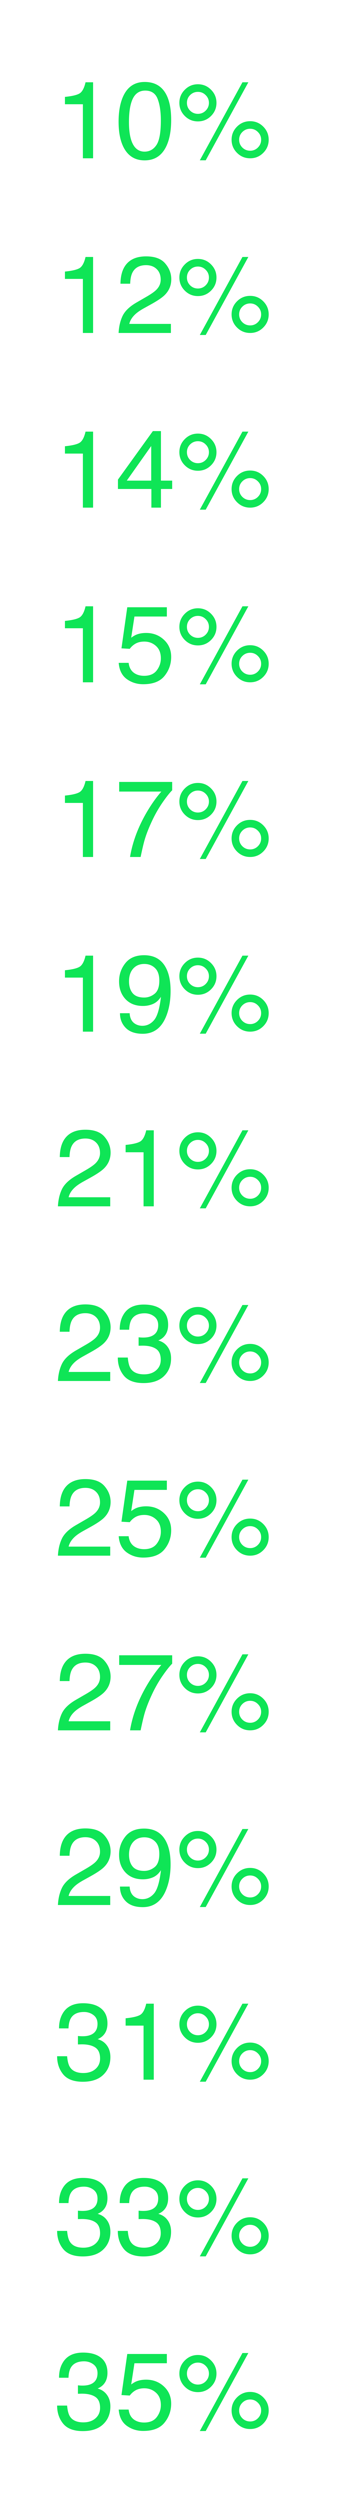 <svg xmlns="http://www.w3.org/2000/svg" fill="none" viewBox="0 0 131 916" id="svg_numbers-trends" width="100%" height="100%"><g><path fill="#0FE556" d="M23.828 38.195V35.5c2.54-.247 4.31-.658 5.313-1.23 1.002-.586 1.75-1.96 2.246-4.122h2.773V58h-3.75V38.195h-6.582Zm29.258-8.164c3.62 0 6.237 1.491 7.852 4.473 1.25 2.305 1.874 5.462 1.874 9.473 0 3.802-.566 6.946-1.699 9.433-1.64 3.568-4.323 5.352-8.047 5.352-3.359 0-5.859-1.459-7.5-4.375-1.367-2.435-2.05-5.703-2.05-9.805 0-3.177.41-5.905 1.23-8.184 1.537-4.244 4.316-6.367 8.34-6.367Zm-.04 25.528c1.824 0 3.276-.808 4.356-2.422 1.081-1.615 1.621-4.623 1.621-9.024 0-3.177-.39-5.788-1.171-7.832-.782-2.057-2.299-3.086-4.551-3.086-2.07 0-3.587.977-4.551 2.93-.95 1.94-1.426 4.805-1.426 8.594 0 2.851.306 5.143.918 6.875.938 2.643 2.54 3.965 4.805 3.965Zm38.75-11.153c1.876 0 3.477.664 4.806 1.992 1.328 1.329 1.992 2.93 1.992 4.805 0 1.875-.664 3.477-1.992 4.805C95.273 57.336 93.672 58 91.797 58c-1.888 0-3.496-.664-4.824-1.992-1.329-1.328-1.992-2.93-1.992-4.805 0-1.875.663-3.476 1.992-4.805 1.328-1.328 2.936-1.992 4.824-1.992Zm-2.831-14.258h2.168L75.488 58.742H73.32l15.645-28.594ZM72.617 41.711c1.12 0 2.07-.39 2.852-1.172.794-.794 1.191-1.745 1.191-2.852 0-1.106-.397-2.05-1.191-2.831-.781-.795-1.732-1.192-2.852-1.192-1.107 0-2.057.39-2.851 1.172-.782.781-1.172 1.732-1.172 2.852 0 1.106.39 2.057 1.172 2.851.794.781 1.744 1.172 2.851 1.172Zm0-10.84c1.888 0 3.496.67 4.824 2.012 1.328 1.328 1.993 2.93 1.993 4.804 0 1.876-.665 3.477-1.993 4.805-1.328 1.328-2.936 1.992-4.824 1.992-1.875 0-3.476-.664-4.805-1.992-1.328-1.328-1.992-2.93-1.992-4.804 0-1.876.664-3.477 1.993-4.805 1.328-1.341 2.93-2.012 4.804-2.012Zm19.18 24.356a3.86 3.86 0 0 0 2.832-1.172c.794-.795 1.191-1.745 1.191-2.852 0-1.107-.397-2.05-1.191-2.832-.781-.794-1.725-1.191-2.832-1.191-1.12 0-2.077.397-2.871 1.191-.782.781-1.172 1.725-1.172 2.832 0 1.107.39 2.057 1.172 2.852.794.78 1.751 1.172 2.87 1.172Zm-67.969 46.968V99.5c2.54-.247 4.31-.658 5.313-1.23 1.002-.586 1.75-1.96 2.246-4.122h2.773V122h-3.75v-19.805h-6.582ZM43.516 122c.13-2.409.625-4.505 1.484-6.289.872-1.784 2.565-3.405 5.078-4.863l3.75-2.168c1.68-.977 2.858-1.81 3.535-2.5 1.068-1.081 1.602-2.318 1.602-3.711 0-1.628-.488-2.917-1.465-3.867-.977-.964-2.279-1.446-3.906-1.446-2.41 0-4.076.912-5 2.735-.495.976-.769 2.33-.82 4.062h-3.575c.04-2.435.489-4.42 1.348-5.957 1.523-2.708 4.212-4.062 8.066-4.062 3.203 0 5.54.865 7.012 2.597 1.484 1.732 2.227 3.659 2.227 5.781 0 2.24-.788 4.154-2.364 5.743-.911.924-2.545 2.044-4.902 3.359l-2.676 1.484c-1.276.704-2.278 1.374-3.008 2.012-1.302 1.133-2.122 2.389-2.46 3.77h15.273V122h-19.2Zm48.28-13.594c1.876 0 3.477.664 4.806 1.992 1.328 1.329 1.992 2.93 1.992 4.805 0 1.875-.664 3.477-1.992 4.805-1.329 1.328-2.93 1.992-4.805 1.992-1.888 0-3.496-.664-4.824-1.992-1.329-1.328-1.992-2.93-1.992-4.805 0-1.875.663-3.476 1.992-4.805 1.328-1.328 2.936-1.992 4.824-1.992Zm-2.831-14.258h2.168l-15.645 28.594H73.32l15.645-28.594Zm-16.348 11.563c1.12 0 2.07-.391 2.852-1.172.794-.794 1.191-1.745 1.191-2.851 0-1.107-.397-2.051-1.191-2.832-.781-.795-1.732-1.192-2.852-1.192-1.107 0-2.057.39-2.851 1.172-.782.781-1.172 1.732-1.172 2.852 0 1.106.39 2.057 1.172 2.851.794.781 1.744 1.172 2.851 1.172Zm0-10.84c1.888 0 3.496.67 4.824 2.012 1.328 1.328 1.993 2.93 1.993 4.805 0 1.874-.665 3.476-1.993 4.804-1.328 1.328-2.936 1.992-4.824 1.992-1.875 0-3.476-.664-4.805-1.992-1.328-1.328-1.992-2.93-1.992-4.804 0-1.876.664-3.477 1.993-4.805 1.328-1.341 2.93-2.012 4.804-2.012Zm19.18 24.356a3.86 3.86 0 0 0 2.832-1.172c.794-.795 1.191-1.745 1.191-2.852 0-1.107-.397-2.051-1.191-2.832-.781-.794-1.725-1.191-2.832-1.191-1.12 0-2.077.397-2.871 1.191-.782.781-1.172 1.725-1.172 2.832 0 1.107.39 2.057 1.172 2.852.794.781 1.751 1.172 2.87 1.172Zm-67.969 46.968V163.5c2.54-.247 4.31-.658 5.313-1.23 1.002-.586 1.75-1.96 2.246-4.122h2.773V186h-3.75v-19.805h-6.582Zm31.66 9.903v-12.676l-8.965 12.676h8.965Zm.059 9.902v-6.836H43.28v-3.437l12.813-17.774h2.968v18.145h4.122v3.066h-4.121V186h-3.516Zm36.25-13.594c1.875 0 3.476.664 4.805 1.992 1.328 1.329 1.992 2.93 1.992 4.805 0 1.875-.664 3.477-1.992 4.805-1.329 1.328-2.93 1.992-4.805 1.992-1.888 0-3.496-.664-4.824-1.992-1.329-1.328-1.992-2.93-1.992-4.805 0-1.875.663-3.476 1.992-4.805 1.328-1.328 2.936-1.992 4.824-1.992Zm-2.832-14.258h2.168l-15.645 28.594H73.32l15.645-28.594Zm-16.348 11.563c1.12 0 2.07-.391 2.852-1.172.794-.794 1.191-1.745 1.191-2.851 0-1.107-.397-2.051-1.191-2.833-.781-.794-1.732-1.191-2.852-1.191-1.107 0-2.057.391-2.851 1.172-.782.781-1.172 1.732-1.172 2.852 0 1.106.39 2.057 1.172 2.851.794.781 1.744 1.172 2.851 1.172Zm0-10.84c1.888 0 3.496.671 4.824 2.012 1.328 1.328 1.993 2.929 1.993 4.805 0 1.874-.665 3.476-1.993 4.804-1.328 1.328-2.936 1.992-4.824 1.992-1.875 0-3.476-.664-4.805-1.992-1.328-1.328-1.992-2.93-1.992-4.804 0-1.876.664-3.477 1.993-4.805 1.328-1.341 2.93-2.012 4.804-2.012Zm19.18 24.356a3.86 3.86 0 0 0 2.832-1.172c.794-.795 1.191-1.745 1.191-2.852 0-1.107-.397-2.051-1.191-2.832-.781-.794-1.725-1.191-2.832-1.191-1.12 0-2.077.397-2.871 1.191-.782.781-1.172 1.725-1.172 2.832 0 1.107.39 2.057 1.172 2.852.794.781 1.751 1.172 2.87 1.172Zm-67.969 46.968V227.5c2.54-.247 4.31-.658 5.313-1.23 1.002-.586 1.75-1.96 2.246-4.122h2.773V250h-3.75v-19.805h-6.582Zm23.379 12.676c.234 2.005 1.165 3.392 2.793 4.16.833.391 1.797.586 2.89.586 2.084 0 3.627-.664 4.63-1.992 1.002-1.328 1.503-2.799 1.503-4.414 0-1.953-.599-3.464-1.796-4.531-1.185-1.068-2.611-1.602-4.278-1.602-1.21 0-2.252.234-3.125.703a6.712 6.712 0 0 0-2.207 1.953l-3.047-.175L46.7 222.5h14.53v3.398H49.337l-1.191 7.774c.65-.495 1.27-.866 1.855-1.113 1.042-.43 2.246-.645 3.613-.645 2.565 0 4.74.827 6.524 2.481 1.784 1.653 2.675 3.75 2.675 6.289 0 2.643-.82 4.974-2.46 6.992-1.628 2.018-4.232 3.027-7.813 3.027-2.279 0-4.297-.638-6.055-1.914-1.744-1.289-2.721-3.262-2.93-5.918h3.653Zm44.59-6.465c1.875 0 3.476.664 4.805 1.992 1.328 1.329 1.992 2.93 1.992 4.805 0 1.875-.664 3.477-1.992 4.805-1.329 1.328-2.93 1.992-4.805 1.992-1.888 0-3.496-.664-4.824-1.992-1.329-1.328-1.992-2.93-1.992-4.805 0-1.875.663-3.476 1.992-4.805 1.328-1.328 2.936-1.992 4.824-1.992Zm-2.832-14.258h2.168l-15.645 28.594H73.32l15.645-28.594Zm-16.348 11.563c1.12 0 2.07-.391 2.852-1.172.794-.794 1.191-1.745 1.191-2.851 0-1.107-.397-2.051-1.191-2.833-.781-.794-1.732-1.191-2.852-1.191-1.107 0-2.057.391-2.851 1.172-.782.781-1.172 1.732-1.172 2.852 0 1.106.39 2.057 1.172 2.851.794.781 1.744 1.172 2.851 1.172Zm0-10.84c1.888 0 3.496.671 4.824 2.012 1.328 1.328 1.993 2.929 1.993 4.805 0 1.874-.665 3.476-1.993 4.804-1.328 1.328-2.936 1.992-4.824 1.992-1.875 0-3.476-.664-4.805-1.992-1.328-1.328-1.992-2.93-1.992-4.804 0-1.876.664-3.477 1.993-4.805 1.328-1.341 2.93-2.012 4.804-2.012Zm19.18 24.356a3.86 3.86 0 0 0 2.832-1.172c.794-.795 1.191-1.745 1.191-2.852 0-1.107-.397-2.051-1.191-2.832-.781-.794-1.725-1.191-2.832-1.191-1.12 0-2.077.397-2.871 1.191-.782.781-1.172 1.725-1.172 2.832 0 1.107.39 2.057 1.172 2.852.794.781 1.751 1.172 2.87 1.172Zm-67.969 46.968V291.5c2.54-.247 4.31-.658 5.313-1.23 1.002-.586 1.75-1.96 2.246-4.122h2.773V314h-3.75v-19.805h-6.582Zm39.356-7.695v3.066c-.899.873-2.097 2.39-3.594 4.551a46.702 46.702 0 0 0-3.946 6.992c-1.132 2.435-1.992 4.655-2.578 6.661-.377 1.289-.866 3.365-1.464 6.23h-3.887c.885-5.339 2.838-10.651 5.86-15.938 1.783-3.098 3.658-5.774 5.624-8.027H43.731V286.5h19.453Zm28.613 13.906c1.875 0 3.476.664 4.805 1.992 1.328 1.329 1.992 2.93 1.992 4.805 0 1.875-.664 3.477-1.992 4.805-1.329 1.328-2.93 1.992-4.805 1.992-1.888 0-3.496-.664-4.824-1.992-1.329-1.328-1.992-2.93-1.992-4.805 0-1.875.663-3.476 1.992-4.805 1.328-1.328 2.936-1.992 4.824-1.992Zm-2.832-14.258h2.168l-15.645 28.594H73.32l15.645-28.594Zm-16.348 11.563c1.12 0 2.07-.391 2.852-1.172.794-.794 1.191-1.745 1.191-2.851 0-1.107-.397-2.051-1.191-2.833-.781-.794-1.732-1.191-2.852-1.191-1.107 0-2.057.391-2.851 1.172-.782.781-1.172 1.732-1.172 2.852 0 1.106.39 2.057 1.172 2.851.794.781 1.744 1.172 2.851 1.172Zm0-10.84c1.888 0 3.496.671 4.824 2.012 1.328 1.328 1.993 2.929 1.993 4.805 0 1.874-.665 3.476-1.993 4.804-1.328 1.328-2.936 1.992-4.824 1.992-1.875 0-3.476-.664-4.805-1.992-1.328-1.328-1.992-2.93-1.992-4.804 0-1.876.664-3.477 1.993-4.805 1.328-1.341 2.93-2.012 4.804-2.012Zm19.18 24.356a3.86 3.86 0 0 0 2.832-1.172c.794-.795 1.191-1.745 1.191-2.852 0-1.107-.397-2.051-1.191-2.832-.781-.794-1.725-1.191-2.832-1.191-1.12 0-2.077.397-2.871 1.191-.782.781-1.172 1.725-1.172 2.832 0 1.107.39 2.057 1.172 2.852.794.781 1.751 1.172 2.87 1.172Zm-67.969 46.968V355.5c2.54-.247 4.31-.658 5.313-1.23 1.002-.586 1.75-1.96 2.246-4.122h2.773V378h-3.75v-19.805h-6.582Zm23.75 13.047c.104 1.94.853 3.281 2.246 4.024.716.39 1.524.586 2.422.586 1.68 0 3.112-.697 4.297-2.09 1.185-1.407 2.025-4.252 2.52-8.535-.782 1.237-1.752 2.109-2.91 2.617-1.146.495-2.383.742-3.712.742-2.695 0-4.83-.84-6.406-2.52-1.562-1.679-2.344-3.841-2.344-6.484 0-2.539.775-4.772 2.325-6.699 1.55-1.927 3.834-2.891 6.855-2.891 4.076 0 6.888 1.836 8.438 5.508.859 2.018 1.289 4.544 1.289 7.578 0 3.425-.515 6.458-1.543 9.102-1.706 4.401-4.597 6.601-8.672 6.601-2.735 0-4.811-.716-6.23-2.148-1.42-1.432-2.13-3.229-2.13-5.391h3.555Zm5.332-5.742c1.393 0 2.663-.456 3.809-1.367 1.159-.925 1.738-2.533 1.738-4.824 0-2.058-.52-3.588-1.563-4.59-1.028-1.016-2.343-1.524-3.945-1.524-1.718 0-3.086.58-4.101 1.739-1.003 1.145-1.504 2.682-1.504 4.609 0 1.823.442 3.275 1.328 4.355.885 1.068 2.298 1.602 4.238 1.602Zm38.887-1.094c1.875 0 3.476.664 4.805 1.992 1.328 1.329 1.992 2.93 1.992 4.805 0 1.875-.664 3.477-1.992 4.805-1.329 1.328-2.93 1.992-4.805 1.992-1.888 0-3.496-.664-4.824-1.992-1.329-1.328-1.992-2.93-1.992-4.805 0-1.875.663-3.476 1.992-4.805 1.328-1.328 2.936-1.992 4.824-1.992Zm-2.832-14.258h2.168l-15.645 28.594H73.32l15.645-28.594Zm-16.348 11.563c1.12 0 2.07-.391 2.852-1.172.794-.794 1.191-1.745 1.191-2.851 0-1.107-.397-2.051-1.191-2.833-.781-.794-1.732-1.191-2.852-1.191-1.107 0-2.057.391-2.851 1.172-.782.781-1.172 1.732-1.172 2.852 0 1.106.39 2.057 1.172 2.851.794.781 1.744 1.172 2.851 1.172Zm0-10.84c1.888 0 3.496.671 4.824 2.012 1.328 1.328 1.993 2.929 1.993 4.805 0 1.874-.665 3.476-1.993 4.804-1.328 1.328-2.936 1.992-4.824 1.992-1.875 0-3.476-.664-4.805-1.992-1.328-1.328-1.992-2.93-1.992-4.804 0-1.876.664-3.477 1.993-4.805 1.328-1.341 2.93-2.012 4.804-2.012Zm19.18 24.356a3.86 3.86 0 0 0 2.832-1.172c.794-.795 1.191-1.745 1.191-2.852 0-1.107-.397-2.051-1.191-2.832-.781-.794-1.725-1.191-2.832-1.191-1.12 0-2.077.397-2.871 1.191-.782.781-1.172 1.725-1.172 2.832 0 1.107.39 2.057 1.172 2.852.794.781 1.751 1.172 2.87 1.172ZM21.25 442c.13-2.409.625-4.505 1.484-6.289.873-1.784 2.565-3.405 5.078-4.863l3.75-2.168c1.68-.977 2.859-1.81 3.536-2.5 1.067-1.081 1.601-2.318 1.601-3.711 0-1.628-.488-2.917-1.465-3.867-.976-.964-2.278-1.446-3.906-1.446-2.409 0-4.075.912-5 2.735-.495.976-.768 2.33-.82 4.062h-3.574c.039-2.435.488-4.42 1.347-5.957 1.524-2.708 4.213-4.062 8.067-4.062 3.203 0 5.54.865 7.011 2.597 1.485 1.732 2.227 3.659 2.227 5.781 0 2.24-.788 4.154-2.363 5.743-.912.924-2.546 2.044-4.903 3.359l-2.675 1.484c-1.276.704-2.28 1.374-3.008 2.012-1.302 1.133-2.123 2.389-2.461 3.77h15.273V442H21.25Zm24.844-19.805V419.5c2.539-.247 4.31-.658 5.312-1.23 1.003-.586 1.752-1.96 2.246-4.122h2.774V442h-3.75v-19.805h-6.582Zm45.703 6.211c1.875 0 3.476.664 4.805 1.992 1.328 1.329 1.992 2.93 1.992 4.805 0 1.875-.664 3.477-1.992 4.805-1.329 1.328-2.93 1.992-4.805 1.992-1.888 0-3.496-.664-4.824-1.992-1.329-1.328-1.992-2.93-1.992-4.805 0-1.875.663-3.476 1.992-4.805 1.328-1.328 2.936-1.992 4.824-1.992Zm-2.832-14.258h2.168l-15.645 28.594H73.32l15.645-28.594Zm-16.348 11.563c1.12 0 2.07-.391 2.852-1.172.794-.794 1.191-1.745 1.191-2.851 0-1.107-.397-2.051-1.191-2.833-.781-.794-1.732-1.191-2.852-1.191-1.107 0-2.057.391-2.851 1.172-.782.781-1.172 1.732-1.172 2.852 0 1.106.39 2.057 1.172 2.851.794.781 1.744 1.172 2.851 1.172Zm0-10.84c1.888 0 3.496.671 4.824 2.012 1.328 1.328 1.993 2.929 1.993 4.805 0 1.874-.665 3.476-1.993 4.804-1.328 1.328-2.936 1.992-4.824 1.992-1.875 0-3.476-.664-4.805-1.992-1.328-1.328-1.992-2.93-1.992-4.804 0-1.876.664-3.477 1.993-4.805 1.328-1.341 2.93-2.012 4.804-2.012Zm19.18 24.356a3.86 3.86 0 0 0 2.832-1.172c.794-.795 1.191-1.745 1.191-2.852 0-1.107-.397-2.051-1.191-2.832-.781-.794-1.725-1.191-2.832-1.191-1.12 0-2.077.397-2.871 1.191-.782.781-1.172 1.725-1.172 2.832 0 1.107.39 2.057 1.172 2.852.794.781 1.751 1.172 2.87 1.172ZM21.25 506c.13-2.409.625-4.505 1.484-6.289.873-1.784 2.565-3.405 5.078-4.863l3.75-2.168c1.68-.977 2.859-1.81 3.536-2.5 1.067-1.081 1.601-2.318 1.601-3.711 0-1.628-.488-2.917-1.465-3.867-.976-.964-2.278-1.446-3.906-1.446-2.409 0-4.075.912-5 2.735-.495.976-.768 2.33-.82 4.062h-3.574c.039-2.435.488-4.42 1.347-5.957 1.524-2.708 4.213-4.062 8.067-4.062 3.203 0 5.54.865 7.011 2.597 1.485 1.732 2.227 3.659 2.227 5.781 0 2.24-.788 4.154-2.363 5.743-.912.924-2.546 2.044-4.903 3.359l-2.675 1.484c-1.276.704-2.28 1.374-3.008 2.012-1.302 1.133-2.123 2.389-2.461 3.77h15.273V506H21.25Zm31.406.762c-3.307 0-5.71-.905-7.207-2.715-1.484-1.823-2.226-4.037-2.226-6.641h3.672c.156 1.81.494 3.125 1.015 3.946.912 1.471 2.559 2.207 4.942 2.207 1.849 0 3.333-.495 4.453-1.485 1.12-.989 1.68-2.265 1.68-3.828 0-1.927-.593-3.275-1.778-4.043-1.172-.768-2.806-1.152-4.902-1.152-.235 0-.476.006-.723.019-.234 0-.475.007-.723.02v-3.106a14.273 14.273 0 0 0 1.719.098c1.315 0 2.396-.208 3.242-.625 1.485-.729 2.227-2.031 2.227-3.906 0-1.393-.495-2.468-1.484-3.223-.99-.755-2.142-1.133-3.458-1.133-2.343 0-3.964.782-4.863 2.344-.495.859-.775 2.083-.84 3.672h-3.476c0-2.083.416-3.854 1.25-5.313 1.432-2.604 3.952-3.906 7.558-3.906 2.852 0 5.059.638 6.621 1.914 1.563 1.263 2.344 3.099 2.344 5.508 0 1.719-.462 3.112-1.386 4.18-.573.664-1.316 1.185-2.227 1.562 1.471.404 2.617 1.185 3.437 2.344.834 1.146 1.25 2.552 1.25 4.219 0 2.669-.879 4.843-2.636 6.523-1.758 1.68-4.252 2.52-7.48 2.52Zm39.14-14.356c1.876 0 3.477.664 4.806 1.992 1.328 1.329 1.992 2.93 1.992 4.805 0 1.875-.664 3.477-1.992 4.805-1.329 1.328-2.93 1.992-4.805 1.992-1.888 0-3.496-.664-4.824-1.992-1.329-1.328-1.992-2.93-1.992-4.805 0-1.875.663-3.476 1.992-4.805 1.328-1.328 2.936-1.992 4.824-1.992Zm-2.831-14.258h2.168l-15.645 28.594H73.32l15.645-28.594Zm-16.348 11.563c1.12 0 2.07-.391 2.852-1.172.794-.794 1.191-1.745 1.191-2.851 0-1.107-.397-2.051-1.191-2.833-.781-.794-1.732-1.191-2.852-1.191-1.107 0-2.057.391-2.851 1.172-.782.781-1.172 1.732-1.172 2.852 0 1.106.39 2.057 1.172 2.851.794.781 1.744 1.172 2.851 1.172Zm0-10.84c1.888 0 3.496.671 4.824 2.012 1.328 1.328 1.993 2.929 1.993 4.805 0 1.874-.665 3.476-1.993 4.804-1.328 1.328-2.936 1.992-4.824 1.992-1.875 0-3.476-.664-4.805-1.992-1.328-1.328-1.992-2.93-1.992-4.804 0-1.876.664-3.477 1.993-4.805 1.328-1.341 2.93-2.012 4.804-2.012Zm19.18 24.356a3.86 3.86 0 0 0 2.832-1.172c.794-.795 1.191-1.745 1.191-2.852 0-1.107-.397-2.051-1.191-2.832-.781-.794-1.725-1.191-2.832-1.191-1.12 0-2.077.397-2.871 1.191-.782.781-1.172 1.725-1.172 2.832 0 1.107.39 2.057 1.172 2.852.794.781 1.751 1.172 2.87 1.172ZM21.25 570c.13-2.409.625-4.505 1.484-6.289.873-1.784 2.565-3.405 5.078-4.863l3.75-2.168c1.68-.977 2.859-1.81 3.536-2.5 1.067-1.081 1.601-2.318 1.601-3.711 0-1.628-.488-2.917-1.465-3.867-.976-.964-2.278-1.446-3.906-1.446-2.409 0-4.075.912-5 2.735-.495.976-.768 2.33-.82 4.062h-3.574c.039-2.435.488-4.42 1.347-5.957 1.524-2.708 4.213-4.062 8.067-4.062 3.203 0 5.54.865 7.011 2.597 1.485 1.732 2.227 3.659 2.227 5.781 0 2.24-.788 4.154-2.363 5.743-.912.924-2.546 2.044-4.903 3.359l-2.675 1.484c-1.276.704-2.28 1.374-3.008 2.012-1.302 1.133-2.123 2.389-2.461 3.77h15.273V570H21.25Zm25.957-7.129c.234 2.005 1.165 3.392 2.793 4.16.833.391 1.797.586 2.89.586 2.084 0 3.627-.664 4.63-1.992 1.002-1.328 1.503-2.799 1.503-4.414 0-1.953-.599-3.464-1.796-4.531-1.185-1.068-2.611-1.602-4.278-1.602-1.21 0-2.252.234-3.125.703a6.712 6.712 0 0 0-2.207 1.953l-3.047-.175L46.7 542.5h14.53v3.398H49.337l-1.191 7.774c.65-.495 1.27-.866 1.855-1.113 1.042-.43 2.246-.645 3.613-.645 2.565 0 4.74.827 6.524 2.481 1.784 1.653 2.675 3.75 2.675 6.289 0 2.643-.82 4.974-2.46 6.992-1.628 2.018-4.232 3.027-7.813 3.027-2.279 0-4.297-.638-6.055-1.914-1.744-1.289-2.721-3.262-2.93-5.918h3.653Zm44.59-6.465c1.875 0 3.476.664 4.805 1.992 1.328 1.329 1.992 2.93 1.992 4.805 0 1.875-.664 3.477-1.992 4.805-1.329 1.328-2.93 1.992-4.805 1.992-1.888 0-3.496-.664-4.824-1.992-1.329-1.328-1.992-2.93-1.992-4.805 0-1.875.663-3.476 1.992-4.805 1.328-1.328 2.936-1.992 4.824-1.992Zm-2.832-14.258h2.168l-15.645 28.594H73.32l15.645-28.594Zm-16.348 11.563c1.12 0 2.07-.391 2.852-1.172.794-.794 1.191-1.745 1.191-2.851 0-1.107-.397-2.051-1.191-2.833-.781-.794-1.732-1.191-2.852-1.191-1.107 0-2.057.391-2.851 1.172-.782.781-1.172 1.732-1.172 2.852 0 1.106.39 2.057 1.172 2.851.794.781 1.744 1.172 2.851 1.172Zm0-10.84c1.888 0 3.496.671 4.824 2.012 1.328 1.328 1.993 2.929 1.993 4.805 0 1.874-.665 3.476-1.993 4.804-1.328 1.328-2.936 1.992-4.824 1.992-1.875 0-3.476-.664-4.805-1.992-1.328-1.328-1.992-2.93-1.992-4.804 0-1.876.664-3.477 1.993-4.805 1.328-1.341 2.93-2.012 4.804-2.012Zm19.18 24.356a3.86 3.86 0 0 0 2.832-1.172c.794-.795 1.191-1.745 1.191-2.852 0-1.107-.397-2.051-1.191-2.832-.781-.794-1.725-1.191-2.832-1.191-1.12 0-2.077.397-2.871 1.191-.782.781-1.172 1.725-1.172 2.832 0 1.107.39 2.057 1.172 2.852.794.781 1.751 1.172 2.87 1.172ZM21.25 634c.13-2.409.625-4.505 1.484-6.289.873-1.784 2.565-3.405 5.078-4.863l3.75-2.168c1.68-.977 2.859-1.81 3.536-2.5 1.067-1.081 1.601-2.318 1.601-3.711 0-1.628-.488-2.917-1.465-3.867-.976-.964-2.278-1.446-3.906-1.446-2.409 0-4.075.912-5 2.735-.495.976-.768 2.33-.82 4.062h-3.574c.039-2.435.488-4.42 1.347-5.957 1.524-2.708 4.213-4.062 8.067-4.062 3.203 0 5.54.865 7.011 2.597 1.485 1.732 2.227 3.659 2.227 5.781 0 2.24-.788 4.154-2.363 5.743-.912.924-2.546 2.044-4.903 3.359l-2.675 1.484c-1.276.704-2.28 1.374-3.008 2.012-1.302 1.133-2.123 2.389-2.461 3.77h15.273V634H21.25Zm41.934-27.5v3.066c-.899.873-2.097 2.39-3.594 4.551a46.702 46.702 0 0 0-3.946 6.992c-1.132 2.435-1.992 4.655-2.578 6.661-.377 1.289-.866 3.365-1.464 6.23h-3.887c.885-5.339 2.838-10.651 5.86-15.938 1.783-3.098 3.658-5.774 5.624-8.027H43.731V606.5h19.453Zm28.613 13.906c1.875 0 3.476.664 4.805 1.992 1.328 1.329 1.992 2.93 1.992 4.805 0 1.875-.664 3.477-1.992 4.805-1.329 1.328-2.93 1.992-4.805 1.992-1.888 0-3.496-.664-4.824-1.992-1.329-1.328-1.992-2.93-1.992-4.805 0-1.875.663-3.476 1.992-4.805 1.328-1.328 2.936-1.992 4.824-1.992Zm-2.832-14.258h2.168l-15.645 28.594H73.32l15.645-28.594Zm-16.348 11.563c1.12 0 2.07-.391 2.852-1.172.794-.794 1.191-1.745 1.191-2.851 0-1.107-.397-2.051-1.191-2.833-.781-.794-1.732-1.191-2.852-1.191-1.107 0-2.057.391-2.851 1.172-.782.781-1.172 1.732-1.172 2.852 0 1.106.39 2.057 1.172 2.851.794.781 1.744 1.172 2.851 1.172Zm0-10.84c1.888 0 3.496.671 4.824 2.012 1.328 1.328 1.993 2.929 1.993 4.805 0 1.874-.665 3.476-1.993 4.804-1.328 1.328-2.936 1.992-4.824 1.992-1.875 0-3.476-.664-4.805-1.992-1.328-1.328-1.992-2.93-1.992-4.804 0-1.876.664-3.477 1.993-4.805 1.328-1.341 2.93-2.012 4.804-2.012Zm19.18 24.356a3.86 3.86 0 0 0 2.832-1.172c.794-.795 1.191-1.745 1.191-2.852 0-1.107-.397-2.051-1.191-2.832-.781-.794-1.725-1.191-2.832-1.191-1.12 0-2.077.397-2.871 1.191-.782.781-1.172 1.725-1.172 2.832 0 1.107.39 2.057 1.172 2.852.794.781 1.751 1.172 2.87 1.172ZM21.25 698c.13-2.409.625-4.505 1.484-6.289.873-1.784 2.565-3.405 5.078-4.863l3.75-2.168c1.68-.977 2.859-1.81 3.536-2.5 1.067-1.081 1.601-2.318 1.601-3.711 0-1.628-.488-2.917-1.465-3.867-.976-.964-2.278-1.446-3.906-1.446-2.409 0-4.075.912-5 2.735-.495.976-.768 2.33-.82 4.062h-3.574c.039-2.435.488-4.42 1.347-5.957 1.524-2.708 4.213-4.062 8.067-4.062 3.203 0 5.54.865 7.011 2.597 1.485 1.732 2.227 3.659 2.227 5.781 0 2.24-.788 4.154-2.363 5.743-.912.924-2.546 2.044-4.903 3.359l-2.675 1.484c-1.276.704-2.28 1.374-3.008 2.012-1.302 1.133-2.123 2.389-2.461 3.77h15.273V698H21.25Zm26.328-6.758c.104 1.94.853 3.281 2.246 4.024.716.39 1.524.586 2.422.586 1.68 0 3.112-.697 4.297-2.09 1.185-1.407 2.025-4.252 2.52-8.535-.782 1.237-1.752 2.109-2.91 2.617-1.146.495-2.383.742-3.712.742-2.695 0-4.83-.84-6.406-2.52-1.562-1.679-2.344-3.841-2.344-6.484 0-2.539.775-4.772 2.325-6.699 1.55-1.927 3.834-2.891 6.855-2.891 4.076 0 6.888 1.836 8.438 5.508.859 2.018 1.289 4.544 1.289 7.578 0 3.425-.515 6.458-1.543 9.102-1.706 4.401-4.597 6.601-8.672 6.601-2.735 0-4.811-.716-6.23-2.148-1.42-1.432-2.13-3.229-2.13-5.391h3.555Zm5.332-5.742c1.393 0 2.663-.456 3.809-1.367 1.159-.925 1.738-2.533 1.738-4.824 0-2.058-.52-3.588-1.563-4.59-1.028-1.016-2.343-1.524-3.945-1.524-1.718 0-3.086.58-4.101 1.739-1.003 1.145-1.504 2.682-1.504 4.609 0 1.823.442 3.275 1.328 4.355.885 1.068 2.298 1.602 4.238 1.602Zm38.887-1.094c1.875 0 3.476.664 4.805 1.992 1.328 1.329 1.992 2.93 1.992 4.805 0 1.875-.664 3.477-1.992 4.805-1.329 1.328-2.93 1.992-4.805 1.992-1.888 0-3.496-.664-4.824-1.992-1.329-1.328-1.992-2.93-1.992-4.805 0-1.875.663-3.476 1.992-4.805 1.328-1.328 2.936-1.992 4.824-1.992Zm-2.832-14.258h2.168l-15.645 28.594H73.32l15.645-28.594Zm-16.348 11.563c1.12 0 2.07-.391 2.852-1.172.794-.794 1.191-1.745 1.191-2.851 0-1.107-.397-2.051-1.191-2.833-.781-.794-1.732-1.191-2.852-1.191-1.107 0-2.057.391-2.851 1.172-.782.781-1.172 1.732-1.172 2.852 0 1.106.39 2.057 1.172 2.851.794.781 1.744 1.172 2.851 1.172Zm0-10.84c1.888 0 3.496.671 4.824 2.012 1.328 1.328 1.993 2.929 1.993 4.805 0 1.874-.665 3.476-1.993 4.804-1.328 1.328-2.936 1.992-4.824 1.992-1.875 0-3.476-.664-4.805-1.992-1.328-1.328-1.992-2.93-1.992-4.804 0-1.876.664-3.477 1.993-4.805 1.328-1.341 2.93-2.012 4.804-2.012Zm19.18 24.356a3.86 3.86 0 0 0 2.832-1.172c.794-.795 1.191-1.745 1.191-2.852 0-1.107-.397-2.051-1.191-2.832-.781-.794-1.725-1.191-2.832-1.191-1.12 0-2.077.397-2.871 1.191-.782.781-1.172 1.725-1.172 2.832 0 1.107.39 2.057 1.172 2.852.794.781 1.751 1.172 2.87 1.172ZM30.39 762.762c-3.307 0-5.709-.905-7.206-2.715-1.485-1.823-2.227-4.037-2.227-6.641h3.672c.156 1.81.495 3.125 1.015 3.946.912 1.471 2.56 2.207 4.942 2.207 1.849 0 3.333-.495 4.453-1.485 1.12-.989 1.68-2.265 1.68-3.828 0-1.927-.593-3.275-1.778-4.043-1.172-.768-2.806-1.152-4.902-1.152-.234 0-.475.006-.723.019-.234 0-.475.007-.722.02v-3.106a14.27 14.27 0 0 0 1.719.098c1.315 0 2.395-.208 3.242-.625 1.484-.729 2.226-2.031 2.226-3.906 0-1.393-.495-2.468-1.484-3.223-.99-.755-2.142-1.133-3.457-1.133-2.344 0-3.965.782-4.863 2.344-.495.859-.775 2.083-.84 3.672H21.66c0-2.083.417-3.854 1.25-5.313 1.432-2.604 3.952-3.906 7.559-3.906 2.851 0 5.058.638 6.62 1.914 1.563 1.263 2.345 3.099 2.345 5.508 0 1.719-.463 3.112-1.387 4.18-.573.664-1.315 1.185-2.227 1.562 1.472.404 2.617 1.185 3.438 2.344.833 1.146 1.25 2.552 1.25 4.219 0 2.669-.88 4.843-2.637 6.523-1.758 1.68-4.251 2.52-7.48 2.52Zm15.704-20.567V739.5c2.539-.247 4.31-.658 5.312-1.23 1.003-.586 1.752-1.96 2.246-4.122h2.774V762h-3.75v-19.805h-6.582Zm45.703 6.211c1.875 0 3.476.664 4.805 1.992 1.328 1.329 1.992 2.93 1.992 4.805 0 1.875-.664 3.477-1.992 4.805-1.329 1.328-2.93 1.992-4.805 1.992-1.888 0-3.496-.664-4.824-1.992-1.329-1.328-1.992-2.93-1.992-4.805 0-1.875.663-3.476 1.992-4.805 1.328-1.328 2.936-1.992 4.824-1.992Zm-2.832-14.258h2.168l-15.645 28.594H73.32l15.645-28.594Zm-16.348 11.563c1.12 0 2.07-.391 2.852-1.172.794-.794 1.191-1.745 1.191-2.851 0-1.107-.397-2.051-1.191-2.833-.781-.794-1.732-1.191-2.852-1.191-1.107 0-2.057.391-2.851 1.172-.782.781-1.172 1.732-1.172 2.852 0 1.106.39 2.057 1.172 2.851.794.781 1.744 1.172 2.851 1.172Zm0-10.84c1.888 0 3.496.671 4.824 2.012 1.328 1.328 1.993 2.929 1.993 4.805 0 1.874-.665 3.476-1.993 4.804-1.328 1.328-2.936 1.992-4.824 1.992-1.875 0-3.476-.664-4.805-1.992-1.328-1.328-1.992-2.93-1.992-4.804 0-1.876.664-3.477 1.993-4.805 1.328-1.341 2.93-2.012 4.804-2.012Zm19.18 24.356a3.86 3.86 0 0 0 2.832-1.172c.794-.795 1.191-1.745 1.191-2.852 0-1.107-.397-2.051-1.191-2.832-.781-.794-1.725-1.191-2.832-1.191-1.12 0-2.077.397-2.871 1.191-.782.781-1.172 1.725-1.172 2.832 0 1.107.39 2.057 1.172 2.852.794.781 1.751 1.172 2.87 1.172ZM30.39 826.762c-3.307 0-5.709-.905-7.206-2.715-1.485-1.823-2.227-4.037-2.227-6.641h3.672c.156 1.81.495 3.125 1.015 3.946.912 1.471 2.56 2.207 4.942 2.207 1.849 0 3.333-.495 4.453-1.485 1.12-.989 1.68-2.265 1.68-3.828 0-1.927-.593-3.275-1.778-4.043-1.172-.768-2.806-1.152-4.902-1.152-.234 0-.475.006-.723.019-.234 0-.475.007-.722.02v-3.106a14.27 14.27 0 0 0 1.719.098c1.315 0 2.395-.208 3.242-.625 1.484-.729 2.226-2.031 2.226-3.906 0-1.393-.495-2.468-1.484-3.223-.99-.755-2.142-1.133-3.457-1.133-2.344 0-3.965.782-4.863 2.344-.495.859-.775 2.083-.84 3.672H21.66c0-2.083.417-3.854 1.25-5.313 1.432-2.604 3.952-3.906 7.559-3.906 2.851 0 5.058.638 6.62 1.914 1.563 1.263 2.345 3.099 2.345 5.508 0 1.719-.463 3.112-1.387 4.18-.573.664-1.315 1.185-2.227 1.562 1.472.404 2.617 1.185 3.438 2.344.833 1.146 1.25 2.552 1.25 4.219 0 2.669-.88 4.843-2.637 6.523-1.758 1.68-4.251 2.52-7.48 2.52Zm22.266 0c-3.307 0-5.71-.905-7.207-2.715-1.484-1.823-2.226-4.037-2.226-6.641h3.672c.156 1.81.494 3.125 1.015 3.946.912 1.471 2.559 2.207 4.942 2.207 1.849 0 3.333-.495 4.453-1.485 1.12-.989 1.68-2.265 1.68-3.828 0-1.927-.593-3.275-1.778-4.043-1.172-.768-2.806-1.152-4.902-1.152-.235 0-.476.006-.723.019-.234 0-.475.007-.723.02v-3.106a14.273 14.273 0 0 0 1.719.098c1.315 0 2.396-.208 3.242-.625 1.485-.729 2.227-2.031 2.227-3.906 0-1.393-.495-2.468-1.484-3.223-.99-.755-2.142-1.133-3.458-1.133-2.343 0-3.964.782-4.863 2.344-.495.859-.775 2.083-.84 3.672h-3.476c0-2.083.416-3.854 1.25-5.313 1.432-2.604 3.952-3.906 7.558-3.906 2.852 0 5.059.638 6.621 1.914 1.563 1.263 2.344 3.099 2.344 5.508 0 1.719-.462 3.112-1.386 4.18-.573.664-1.316 1.185-2.227 1.562 1.471.404 2.617 1.185 3.437 2.344.834 1.146 1.25 2.552 1.25 4.219 0 2.669-.879 4.843-2.636 6.523-1.758 1.68-4.252 2.52-7.48 2.52Zm39.14-14.356c1.876 0 3.477.664 4.806 1.992 1.328 1.329 1.992 2.93 1.992 4.805 0 1.875-.664 3.477-1.992 4.805-1.329 1.328-2.93 1.992-4.805 1.992-1.888 0-3.496-.664-4.824-1.992-1.329-1.328-1.992-2.93-1.992-4.805 0-1.875.663-3.476 1.992-4.805 1.328-1.328 2.936-1.992 4.824-1.992Zm-2.831-14.258h2.168l-15.645 28.594H73.32l15.645-28.594Zm-16.348 11.563c1.12 0 2.07-.391 2.852-1.172.794-.794 1.191-1.745 1.191-2.851 0-1.107-.397-2.051-1.191-2.833-.781-.794-1.732-1.191-2.852-1.191-1.107 0-2.057.391-2.851 1.172-.782.781-1.172 1.732-1.172 2.852 0 1.106.39 2.057 1.172 2.851.794.781 1.744 1.172 2.851 1.172Zm0-10.84c1.888 0 3.496.671 4.824 2.012 1.328 1.328 1.993 2.929 1.993 4.805 0 1.874-.665 3.476-1.993 4.804-1.328 1.328-2.936 1.992-4.824 1.992-1.875 0-3.476-.664-4.805-1.992-1.328-1.328-1.992-2.93-1.992-4.804 0-1.876.664-3.477 1.993-4.805 1.328-1.341 2.93-2.012 4.804-2.012Zm19.18 24.356a3.86 3.86 0 0 0 2.832-1.172c.794-.795 1.191-1.745 1.191-2.852 0-1.107-.397-2.051-1.191-2.832-.781-.794-1.725-1.191-2.832-1.191-1.12 0-2.077.397-2.871 1.191-.782.781-1.172 1.725-1.172 2.832 0 1.107.39 2.057 1.172 2.852.794.781 1.751 1.172 2.87 1.172ZM30.39 890.762c-3.307 0-5.709-.905-7.206-2.715-1.485-1.823-2.227-4.037-2.227-6.641h3.672c.156 1.81.495 3.125 1.015 3.946.912 1.471 2.56 2.207 4.942 2.207 1.849 0 3.333-.495 4.453-1.485 1.12-.989 1.68-2.265 1.68-3.828 0-1.927-.593-3.275-1.778-4.043-1.172-.768-2.806-1.152-4.902-1.152-.234 0-.475.006-.723.019-.234 0-.475.007-.722.02v-3.106a14.27 14.27 0 0 0 1.719.098c1.315 0 2.395-.208 3.242-.625 1.484-.729 2.226-2.031 2.226-3.906 0-1.393-.495-2.468-1.484-3.223-.99-.755-2.142-1.133-3.457-1.133-2.344 0-3.965.782-4.863 2.344-.495.859-.775 2.083-.84 3.672H21.66c0-2.083.417-3.854 1.25-5.313 1.432-2.604 3.952-3.906 7.559-3.906 2.851 0 5.058.638 6.62 1.914 1.563 1.263 2.345 3.099 2.345 5.508 0 1.719-.463 3.112-1.387 4.18-.573.664-1.315 1.185-2.227 1.562 1.472.404 2.617 1.185 3.438 2.344.833 1.146 1.25 2.552 1.25 4.219 0 2.669-.88 4.843-2.637 6.523-1.758 1.68-4.251 2.52-7.48 2.52Zm16.817-7.891c.234 2.005 1.165 3.392 2.793 4.16.833.391 1.797.586 2.89.586 2.084 0 3.627-.664 4.63-1.992 1.002-1.328 1.503-2.799 1.503-4.414 0-1.953-.599-3.464-1.796-4.531-1.185-1.068-2.611-1.602-4.278-1.602-1.21 0-2.252.234-3.125.703a6.712 6.712 0 0 0-2.207 1.953l-3.047-.175L46.7 862.5h14.53v3.398H49.337l-1.191 7.774c.65-.495 1.27-.866 1.855-1.113 1.042-.43 2.246-.645 3.613-.645 2.565 0 4.74.827 6.524 2.481 1.784 1.653 2.675 3.75 2.675 6.289 0 2.643-.82 4.974-2.46 6.992-1.628 2.018-4.232 3.027-7.813 3.027-2.279 0-4.297-.638-6.055-1.914-1.744-1.289-2.721-3.262-2.93-5.918h3.653Zm44.59-6.465c1.875 0 3.476.664 4.805 1.992 1.328 1.329 1.992 2.93 1.992 4.805 0 1.875-.664 3.477-1.992 4.805-1.329 1.328-2.93 1.992-4.805 1.992-1.888 0-3.496-.664-4.824-1.992-1.329-1.328-1.992-2.93-1.992-4.805 0-1.875.663-3.476 1.992-4.805 1.328-1.328 2.936-1.992 4.824-1.992Zm-2.832-14.258h2.168l-15.645 28.594H73.32l15.645-28.594Zm-16.348 11.563c1.12 0 2.07-.391 2.852-1.172.794-.794 1.191-1.745 1.191-2.851 0-1.107-.397-2.051-1.191-2.833-.781-.794-1.732-1.191-2.852-1.191-1.107 0-2.057.391-2.851 1.172-.782.781-1.172 1.732-1.172 2.852 0 1.106.39 2.057 1.172 2.851.794.781 1.744 1.172 2.851 1.172Zm0-10.84c1.888 0 3.496.671 4.824 2.012 1.328 1.328 1.993 2.929 1.993 4.805 0 1.874-.665 3.476-1.993 4.804-1.328 1.328-2.936 1.992-4.824 1.992-1.875 0-3.476-.664-4.805-1.992-1.328-1.328-1.992-2.93-1.992-4.804 0-1.876.664-3.477 1.993-4.805 1.328-1.341 2.93-2.012 4.804-2.012Zm19.18 24.356a3.86 3.86 0 0 0 2.832-1.172c.794-.795 1.191-1.745 1.191-2.852 0-1.107-.397-2.051-1.191-2.832-.781-.794-1.725-1.191-2.832-1.191-1.12 0-2.077.397-2.871 1.191-.782.781-1.172 1.725-1.172 2.832 0 1.107.39 2.057 1.172 2.852.794.781 1.751 1.172 2.87 1.172Z"></path></g></svg>